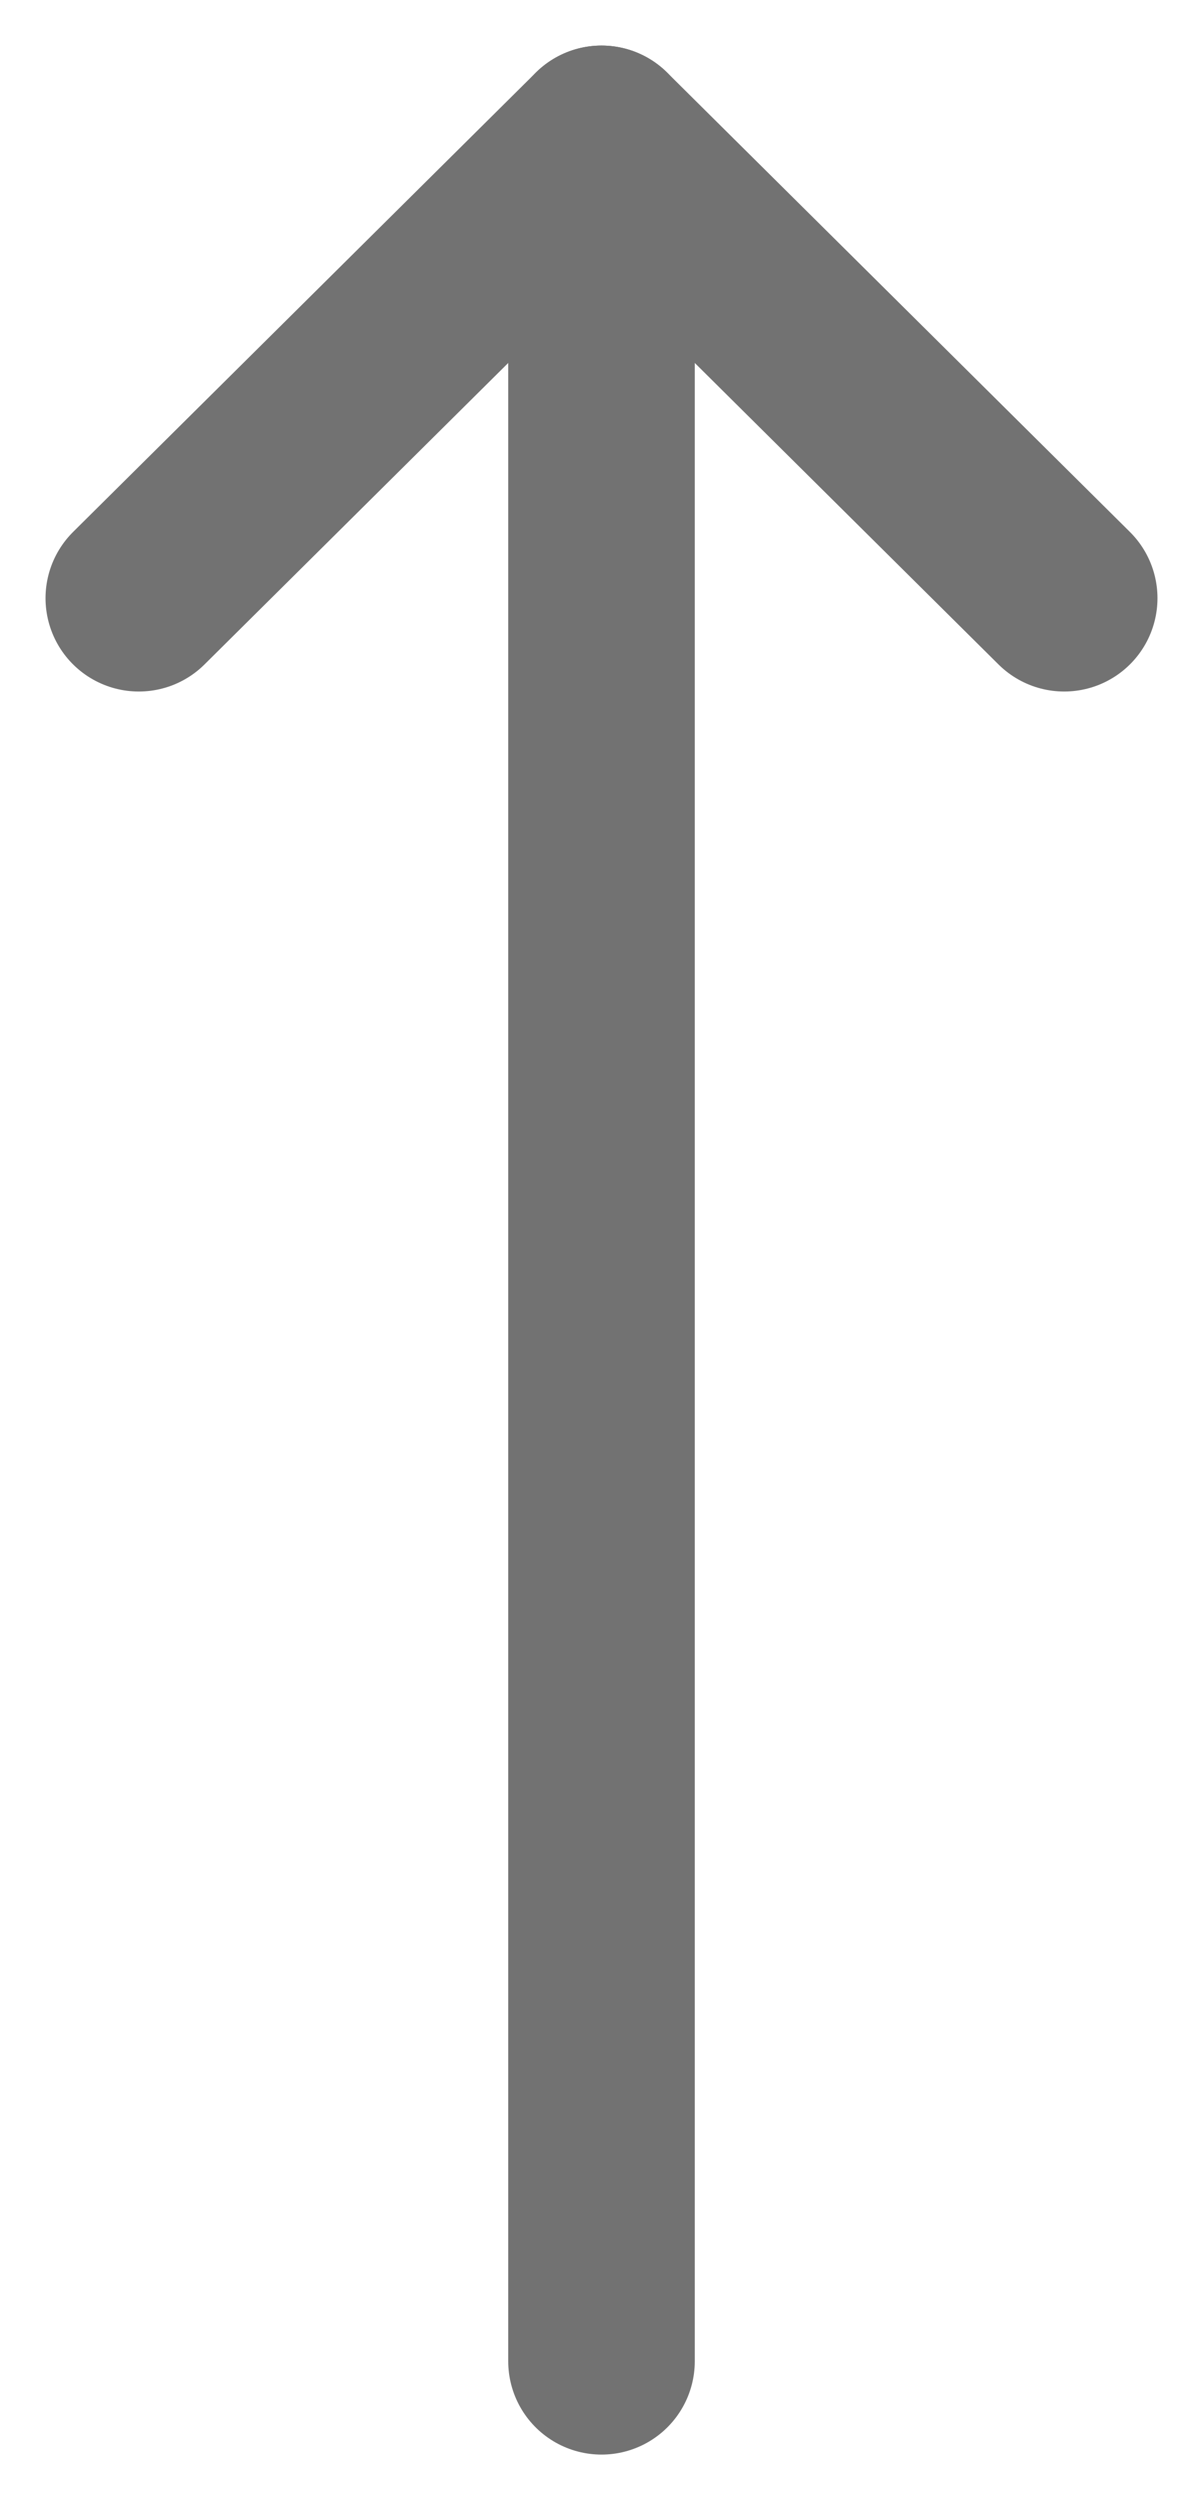 <svg xmlns="http://www.w3.org/2000/svg" width="26" height="54" viewBox="0 0 26 54" fill="none"><path d="M23 12.92L13 3L3 12.92" stroke="#727272" stroke-width="4.032" stroke-linecap="round" stroke-linejoin="round"></path><path d="M13 51V3" stroke="#727272" stroke-width="4.032" stroke-linecap="round" stroke-linejoin="round"></path></svg>